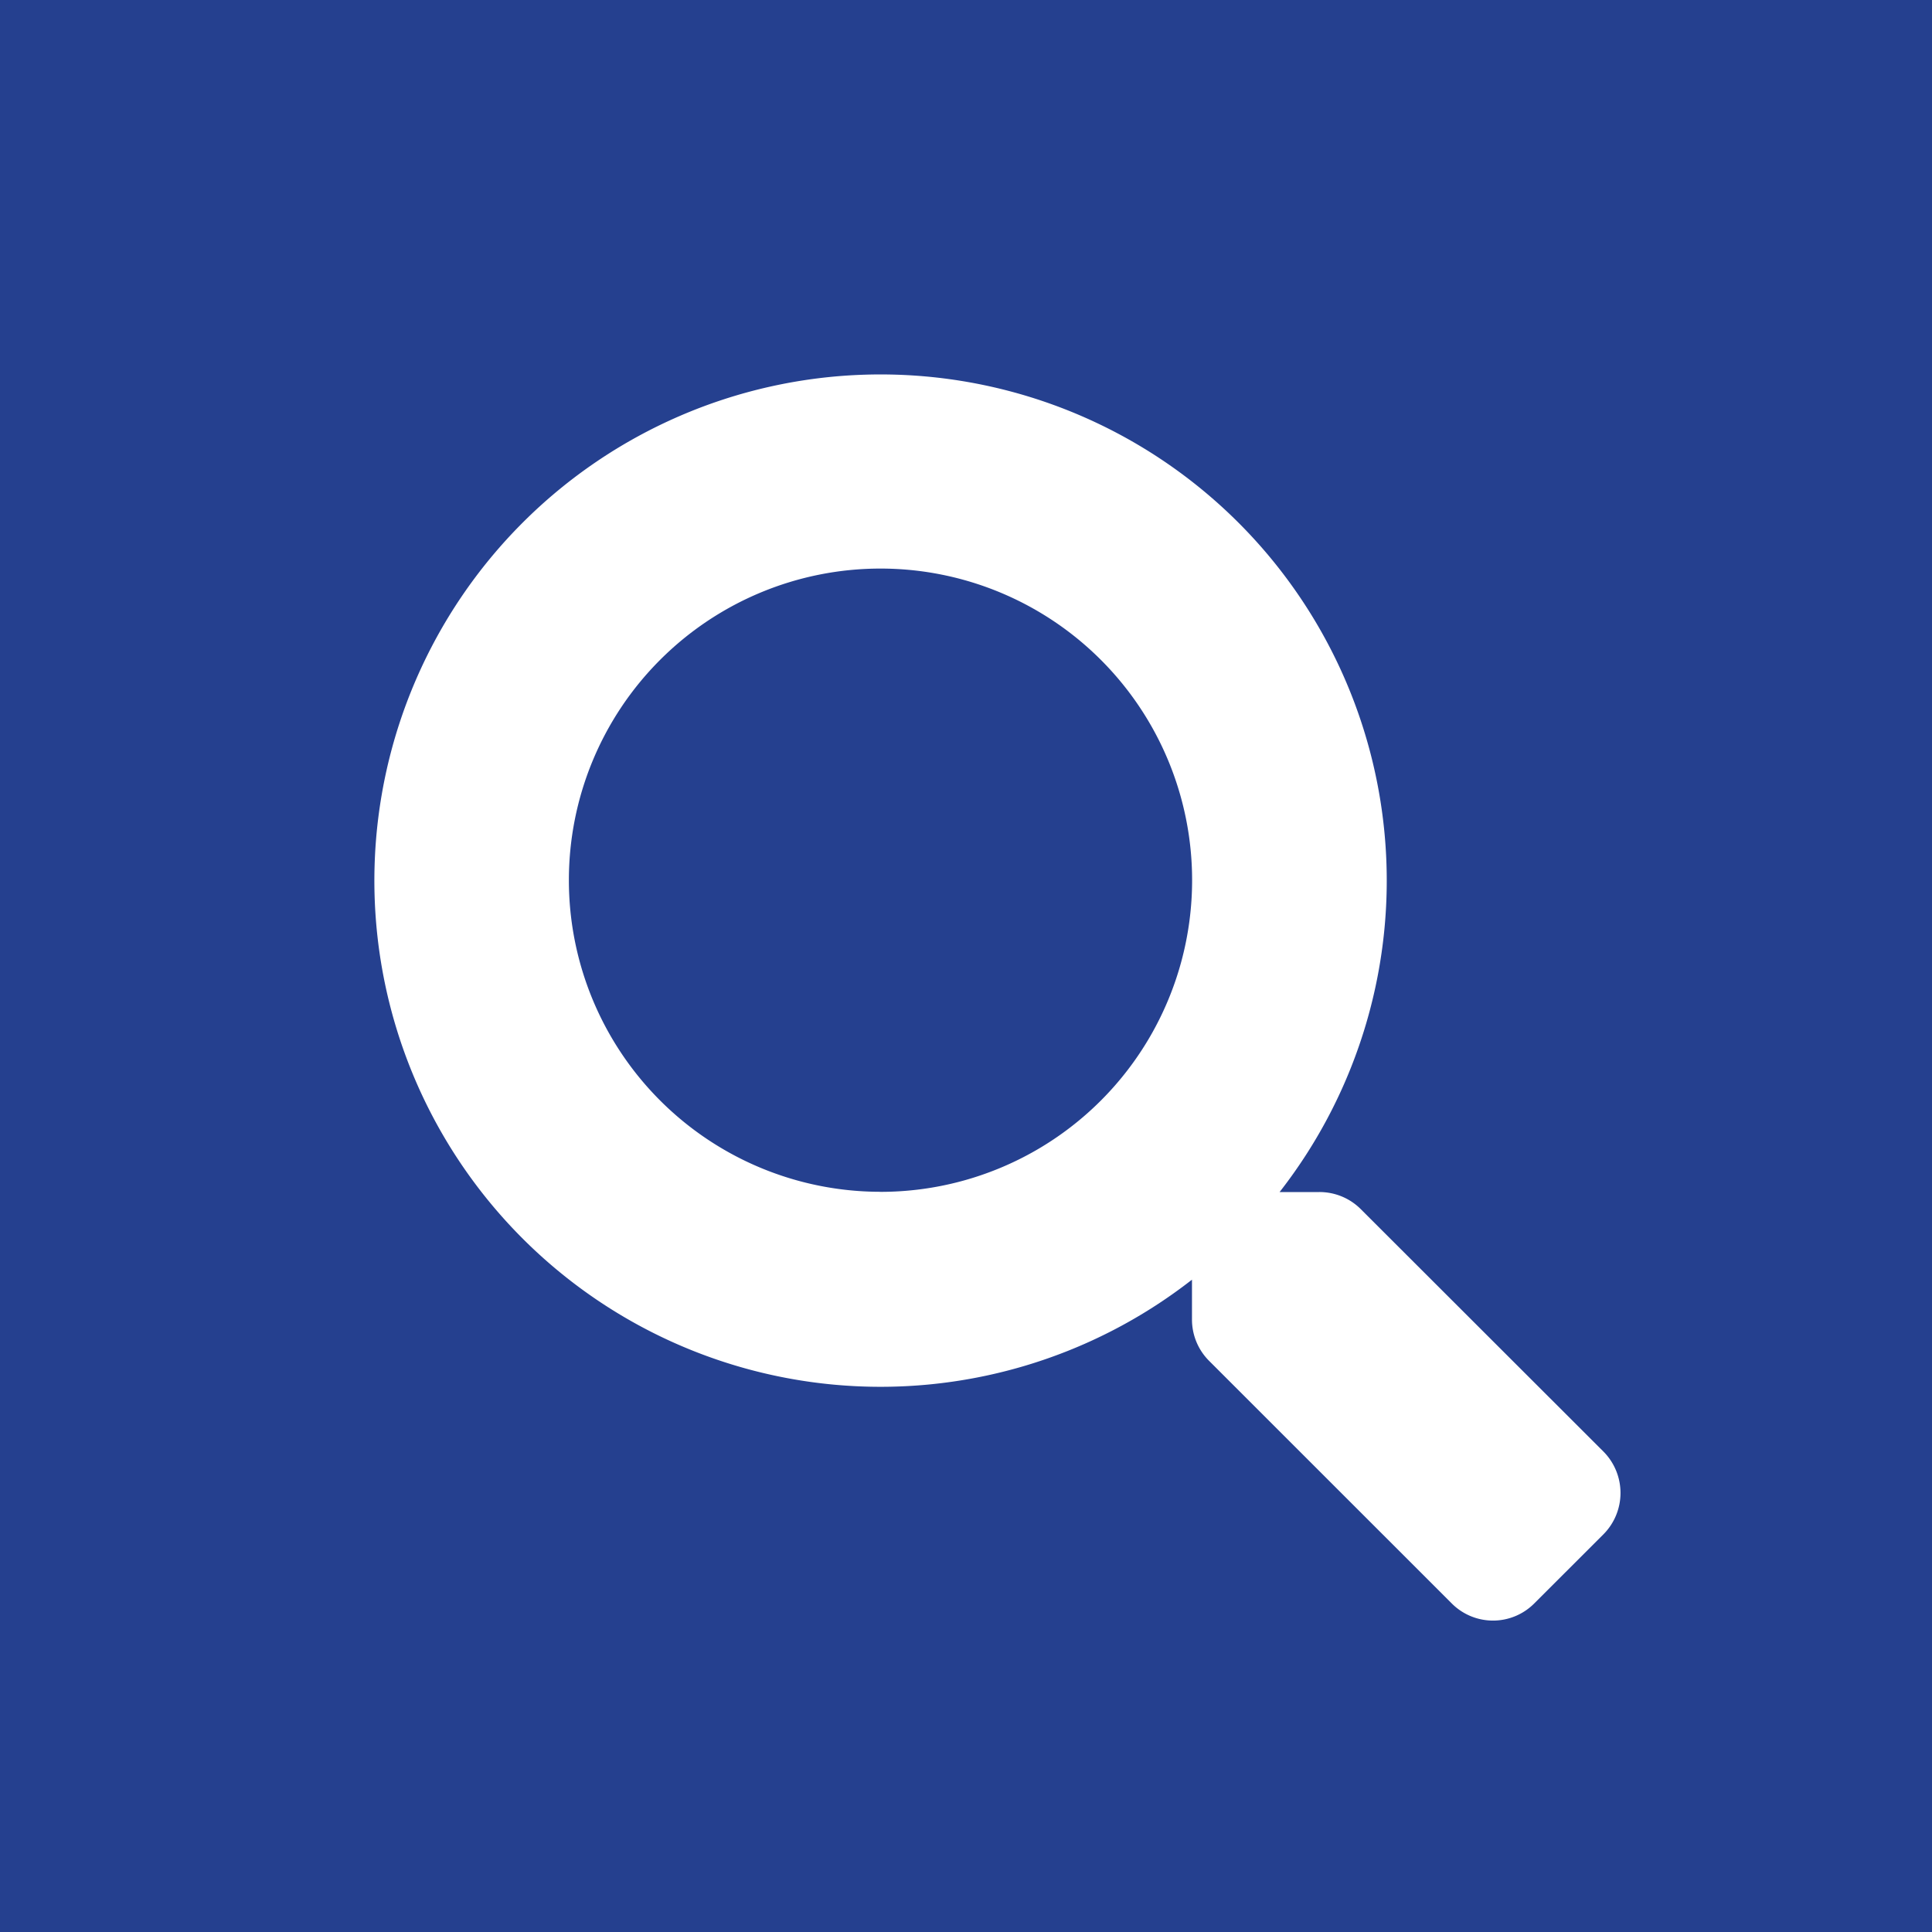 <svg xmlns="http://www.w3.org/2000/svg" width="31" height="31" viewBox="0 0 31 31">
  <g id="Gruppe_560" data-name="Gruppe 560" transform="translate(-1599 -44)">
    <rect id="Rechteck_544" data-name="Rechteck 544" width="31" height="31" transform="translate(1599 44)" fill="#25408f"/>
    <path id="search" d="M19.728,17.291,15.833,13.4a.937.937,0,0,0-.664-.273h-.637a8.122,8.122,0,1,0-1.406,1.406v.637a.937.937,0,0,0,.273.664l3.895,3.894a.934.934,0,0,0,1.324,0l1.106-1.105A.942.942,0,0,0,19.728,17.291Zm-11.6-4.168a5,5,0,1,1,5-5A5,5,0,0,1,8.126,13.124Z" transform="translate(1605 50)" fill="#fff"/>
  </g>
</svg>
